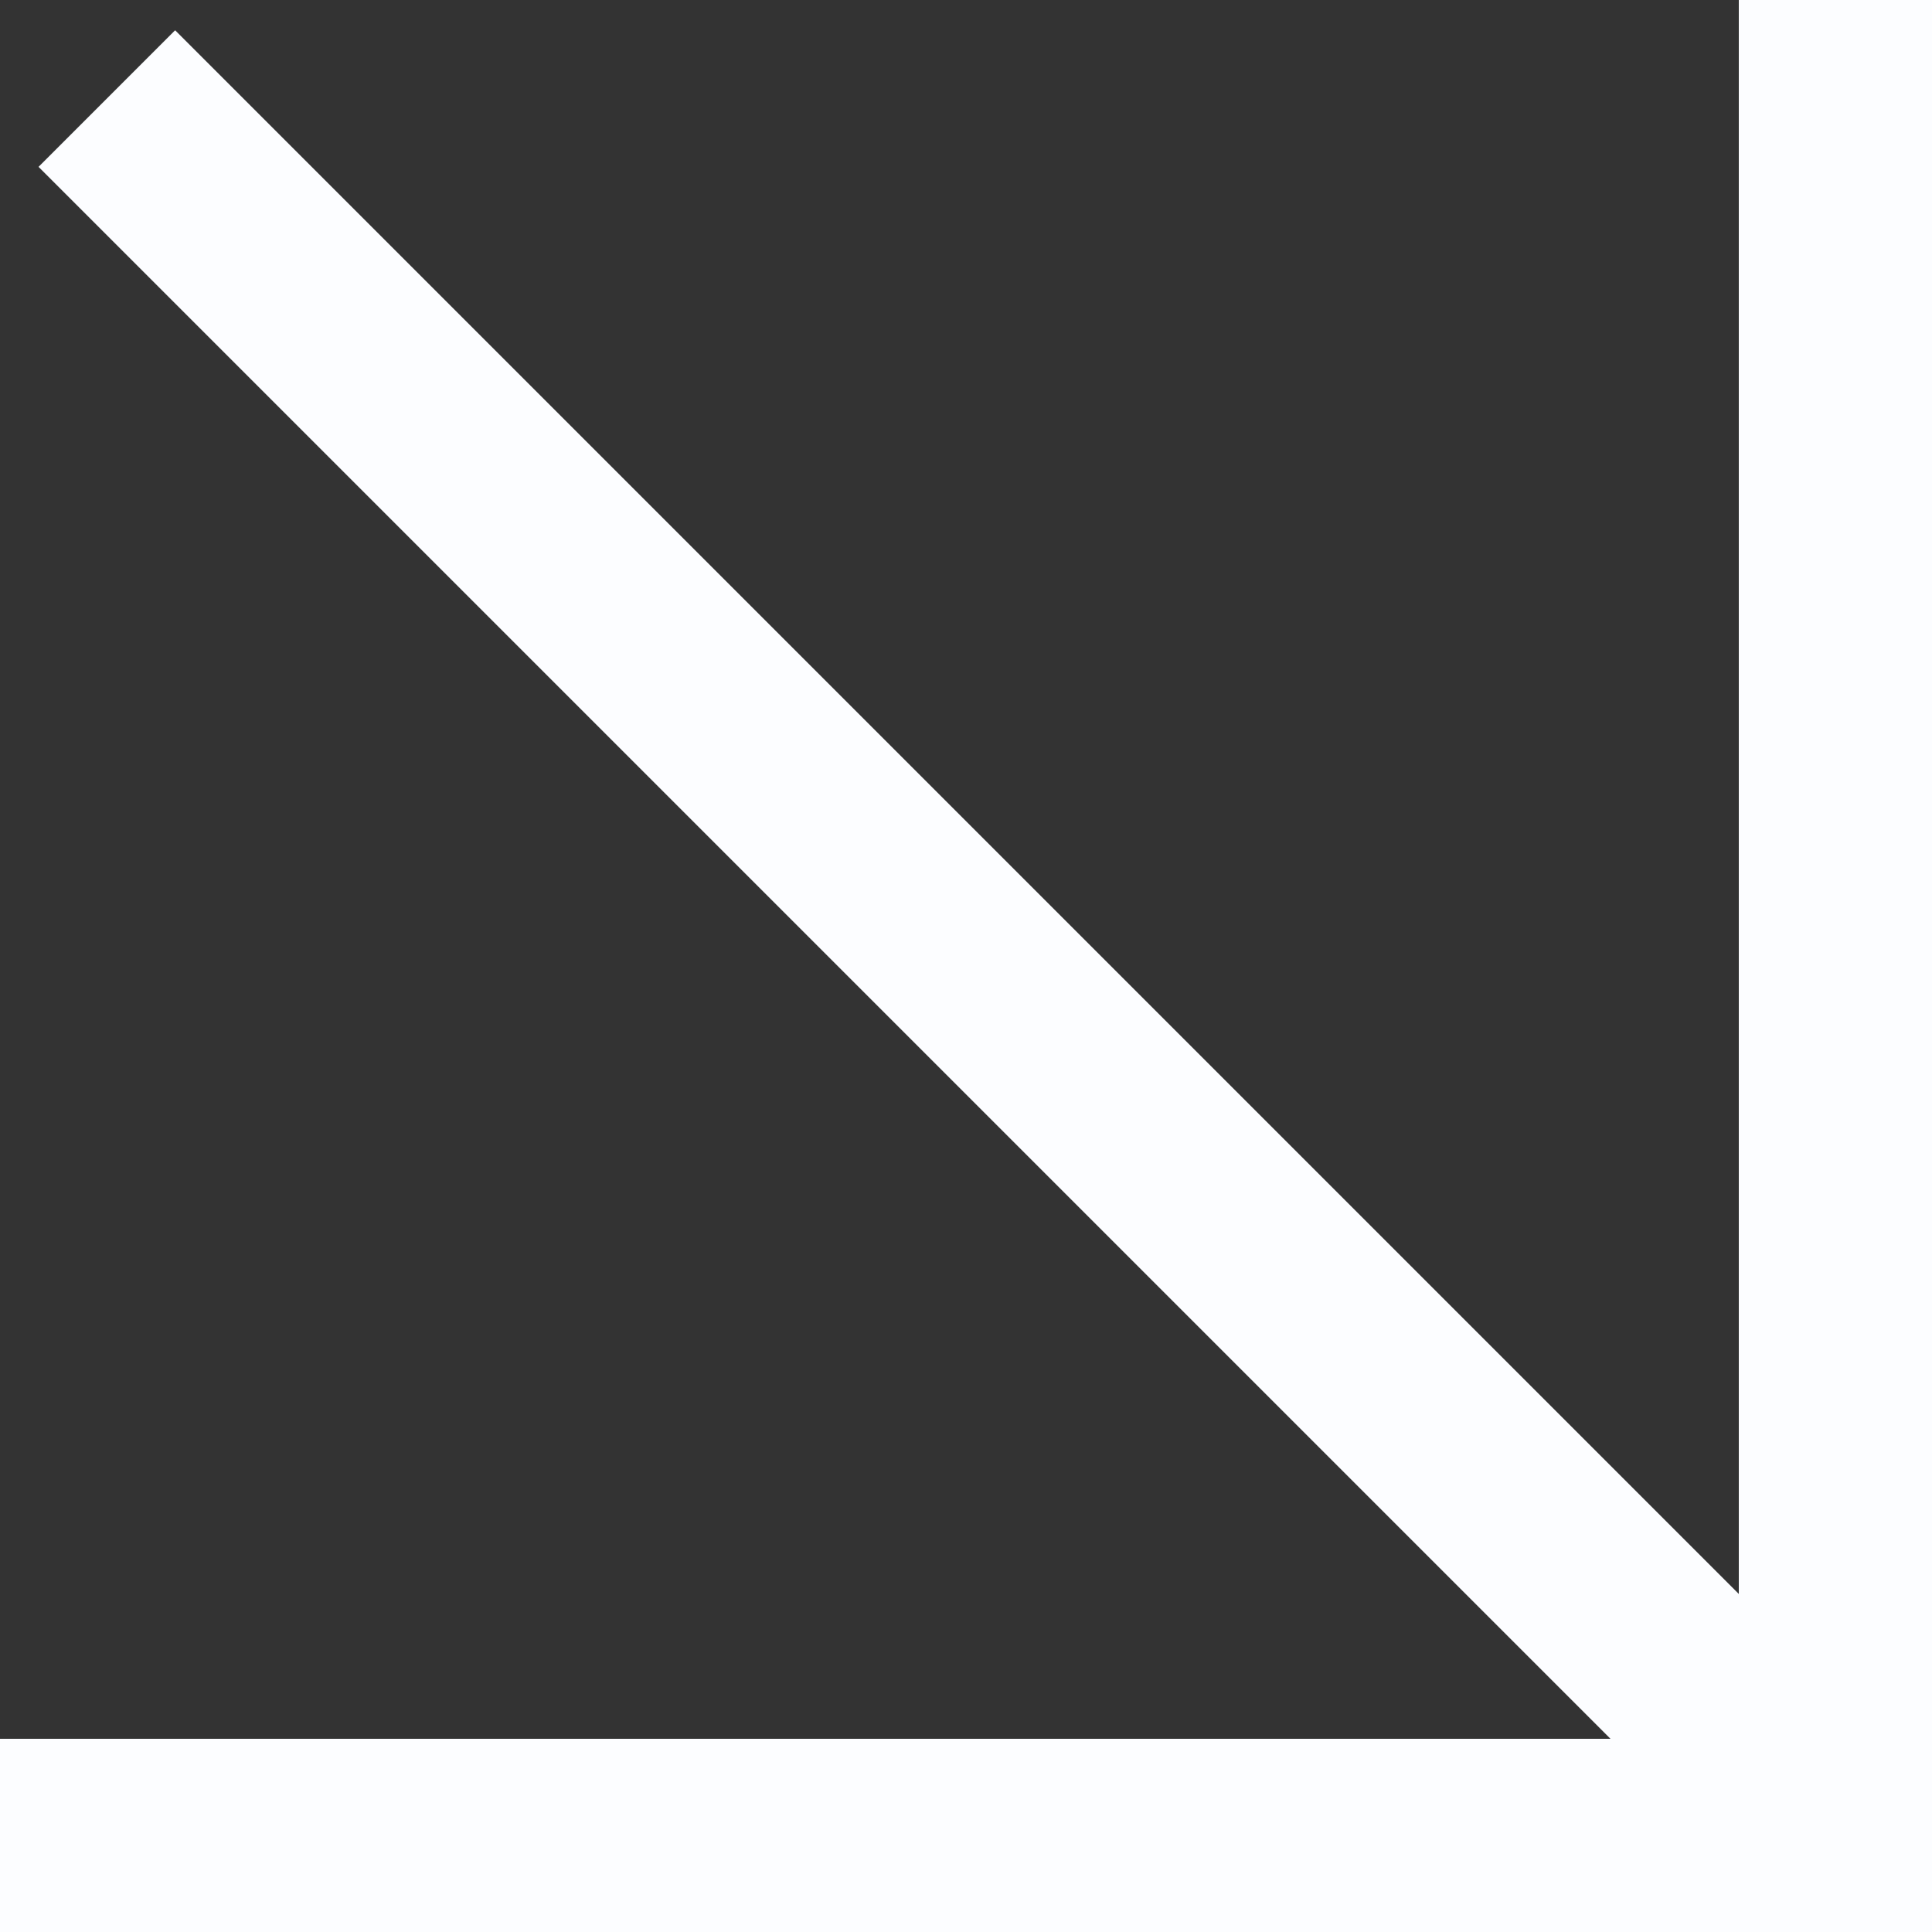 <?xml version="1.0" encoding="UTF-8"?> <svg xmlns="http://www.w3.org/2000/svg" width="60" height="60" viewBox="0 0 60 60" fill="none"><rect x="0" y="0" width="60" height="60" fill="#333333" stroke="none"/><rect width="6" height="60" transform="matrix(-1 0 0 1 60 0)" fill="#FCFDFF"></rect><rect width="6" height="60" transform="matrix(0 -1 -1 0 60 60)" fill="#FCFDFF"></rect><rect width="6" height="75.716" transform="matrix(-0.707 0.707 0.707 0.707 5.439 0.94)" fill="#FCFDFF"></rect></svg> 